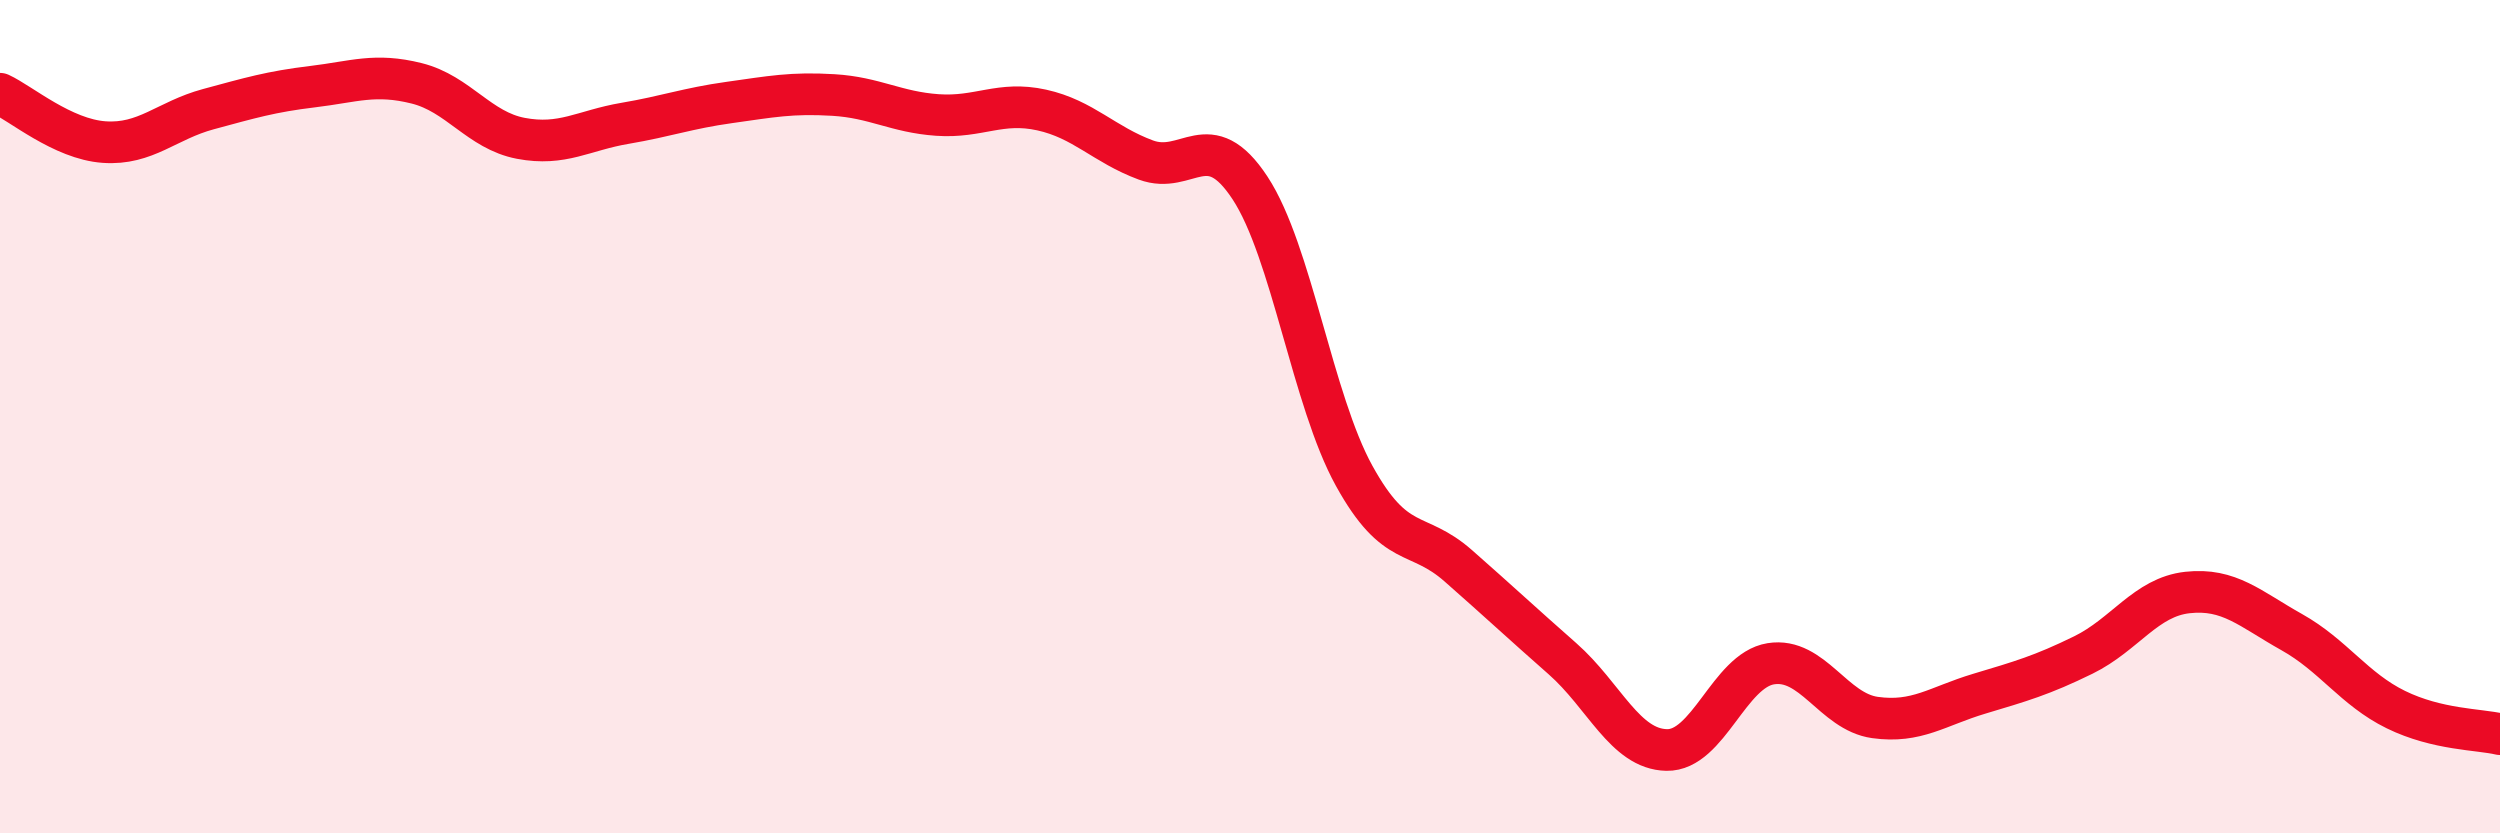
    <svg width="60" height="20" viewBox="0 0 60 20" xmlns="http://www.w3.org/2000/svg">
      <path
        d="M 0,2.25 C 0.5,2.48 1.5,3.34 2.5,3.41 C 3.5,3.48 4,2.89 5,2.62 C 6,2.35 6.5,2.2 7.5,2.08 C 8.5,1.96 9,1.75 10,2 C 11,2.25 11.5,3.13 12.5,3.32 C 13.5,3.51 14,3.13 15,2.96 C 16,2.79 16.5,2.6 17.5,2.46 C 18.5,2.32 19,2.22 20,2.28 C 21,2.34 21.5,2.69 22.5,2.76 C 23.5,2.83 24,2.42 25,2.64 C 26,2.86 26.5,3.47 27.5,3.84 C 28.5,4.21 29,2.99 30,4.51 C 31,6.03 31.5,9.61 32.5,11.42 C 33.5,13.23 34,12.7 35,13.58 C 36,14.46 36.5,14.93 37.5,15.81 C 38.5,16.69 39,17.98 40,18 C 41,18.02 41.5,16.09 42.5,15.93 C 43.5,15.77 44,17.08 45,17.22 C 46,17.36 46.5,16.95 47.5,16.65 C 48.5,16.35 49,16.21 50,15.72 C 51,15.23 51.5,14.33 52.5,14.22 C 53.5,14.11 54,14.61 55,15.17 C 56,15.73 56.5,16.54 57.5,17.03 C 58.5,17.52 59.5,17.5 60,17.62L60 20L0 20Z"
        fill="#EB0A25"
        opacity="0.1"
        stroke-linecap="round"
        stroke-linejoin="round"
      />
      <path
        d="M 0,2.25 C 0.5,2.48 1.5,3.34 2.5,3.41 C 3.5,3.48 4,2.89 5,2.62 C 6,2.35 6.5,2.2 7.5,2.08 C 8.5,1.96 9,1.75 10,2 C 11,2.25 11.5,3.13 12.5,3.32 C 13.5,3.51 14,3.13 15,2.96 C 16,2.79 16.5,2.6 17.5,2.46 C 18.5,2.32 19,2.22 20,2.28 C 21,2.34 21.5,2.69 22.5,2.76 C 23.5,2.83 24,2.42 25,2.64 C 26,2.86 26.5,3.47 27.5,3.84 C 28.5,4.21 29,2.99 30,4.51 C 31,6.03 31.5,9.61 32.5,11.42 C 33.5,13.23 34,12.7 35,13.58 C 36,14.46 36.5,14.93 37.5,15.81 C 38.5,16.69 39,17.98 40,18 C 41,18.02 41.5,16.09 42.5,15.93 C 43.5,15.77 44,17.08 45,17.22 C 46,17.36 46.5,16.95 47.5,16.65 C 48.5,16.35 49,16.21 50,15.72 C 51,15.23 51.5,14.33 52.5,14.22 C 53.5,14.11 54,14.61 55,15.17 C 56,15.73 56.5,16.54 57.5,17.03 C 58.5,17.52 59.5,17.5 60,17.62"
        stroke="#EB0A25"
        stroke-width="1"
        fill="none"
        stroke-linecap="round"
        stroke-linejoin="round"
      />
    </svg>
  